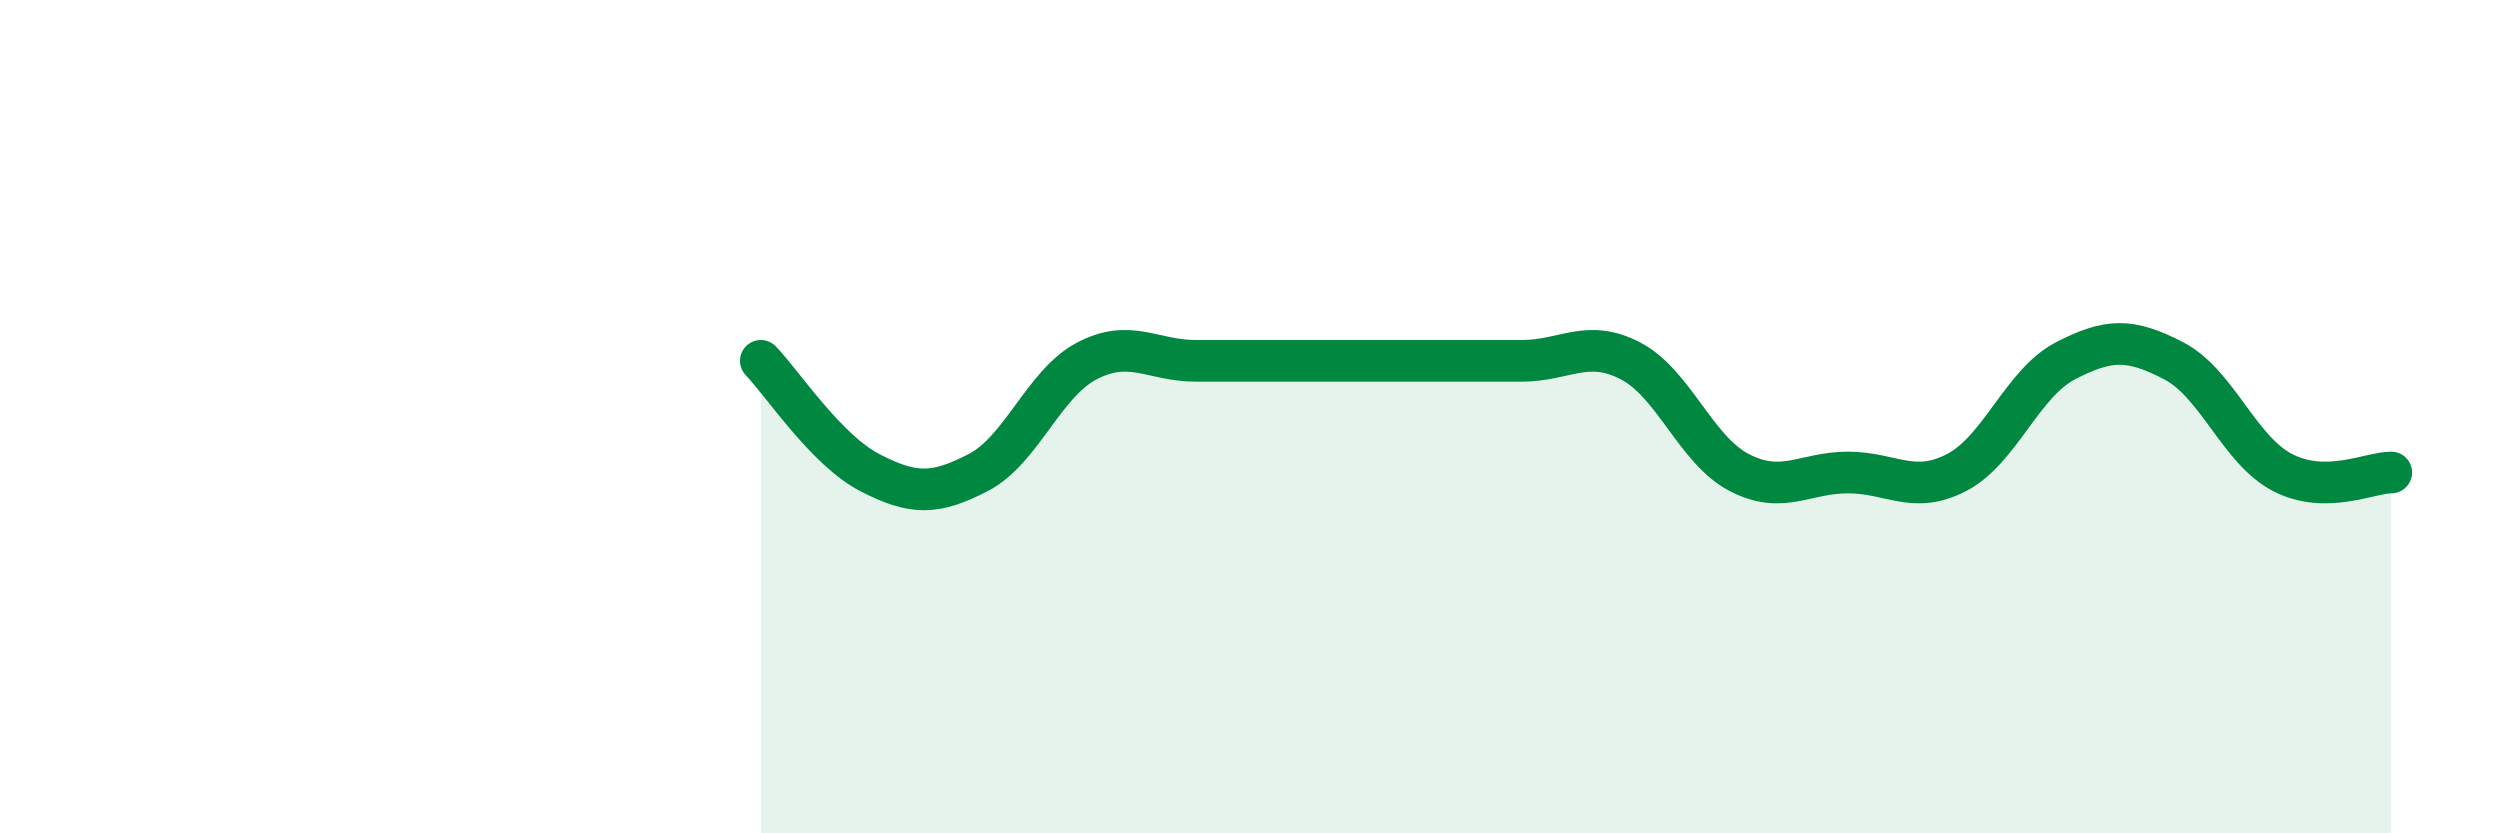 
    <svg width="60" height="20" viewBox="0 0 60 20" xmlns="http://www.w3.org/2000/svg">
      <path
        d="M 18.26,8.66 C 18.78,9.2 19.83,10.8 20.87,11.34 C 21.91,11.88 22.44,11.88 23.48,11.34 C 24.52,10.8 25.05,9.2 26.09,8.66 C 27.13,8.12 27.66,8.66 28.7,8.66 C 29.74,8.66 30.26,8.66 31.3,8.66 C 32.34,8.66 32.87,8.66 33.91,8.66 C 34.95,8.66 35.48,8.66 36.52,8.66 C 37.56,8.66 38.09,8.12 39.13,8.66 C 40.17,9.2 40.7,10.8 41.74,11.34 C 42.78,11.88 43.31,11.34 44.35,11.34 C 45.39,11.34 45.92,11.88 46.96,11.34 C 48,10.8 48.53,9.2 49.57,8.66 C 50.61,8.12 51.13,8.12 52.17,8.66 C 53.21,9.2 53.74,10.8 54.78,11.34 C 55.82,11.88 56.87,11.34 57.39,11.34L57.39 20L18.26 20Z"
        fill="#008740"
        opacity="0.1"
        stroke-linecap="round"
        stroke-linejoin="round"
      />
      <path
        d="M 18.26,8.66 C 18.78,9.2 19.83,10.8 20.87,11.34 C 21.91,11.88 22.44,11.88 23.48,11.34 C 24.52,10.8 25.05,9.2 26.09,8.66 C 27.13,8.12 27.66,8.66 28.7,8.66 C 29.74,8.66 30.26,8.66 31.3,8.66 C 32.34,8.66 32.87,8.66 33.91,8.66 C 34.95,8.66 35.48,8.66 36.52,8.66 C 37.56,8.66 38.09,8.12 39.13,8.66 C 40.17,9.2 40.7,10.8 41.74,11.34 C 42.78,11.88 43.31,11.34 44.35,11.34 C 45.39,11.34 45.92,11.88 46.96,11.34 C 48,10.8 48.53,9.2 49.57,8.66 C 50.61,8.12 51.13,8.12 52.17,8.66 C 53.21,9.2 53.74,10.8 54.78,11.34 C 55.82,11.88 56.87,11.34 57.39,11.34"
        stroke="#008740"
        stroke-width="1"
        fill="none"
        stroke-linecap="round"
        stroke-linejoin="round"
      />
    </svg>
  